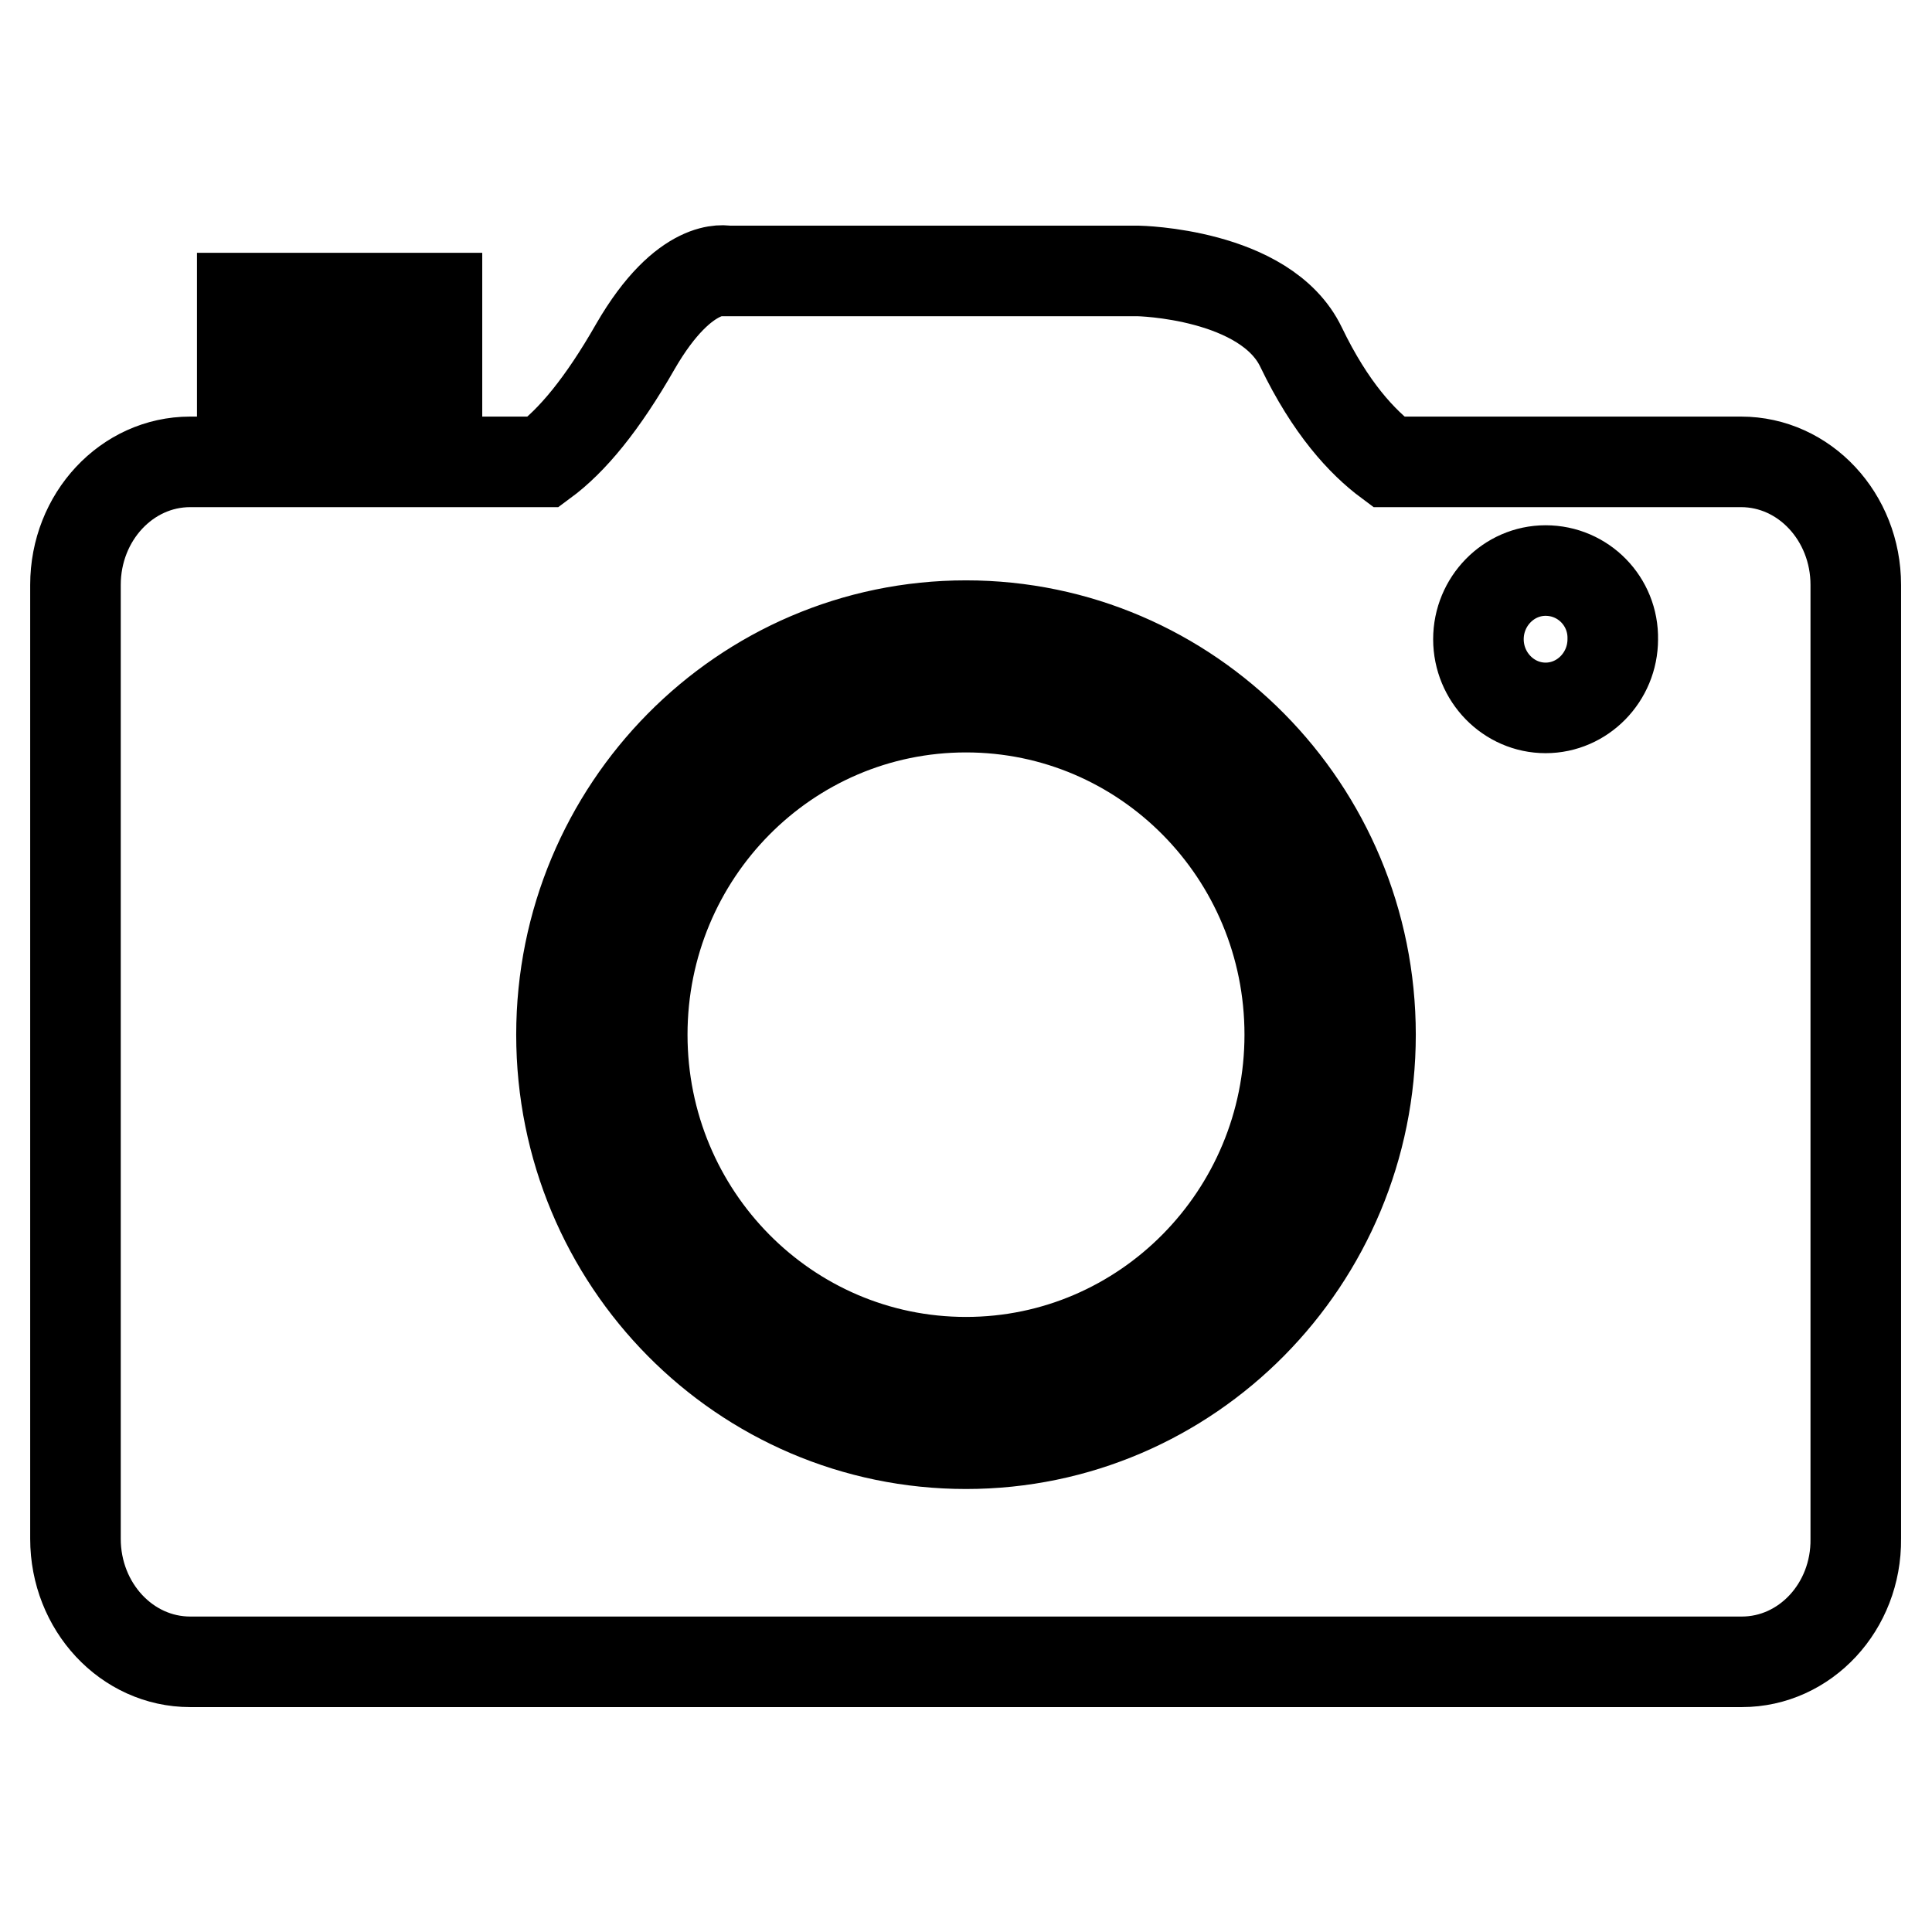 <?xml version="1.0" encoding="utf-8"?>
<!-- Svg Vector Icons : http://www.onlinewebfonts.com/icon -->
<!DOCTYPE svg PUBLIC "-//W3C//DTD SVG 1.1//EN" "http://www.w3.org/Graphics/SVG/1.1/DTD/svg11.dtd">
<svg version="1.1" xmlns="http://www.w3.org/2000/svg" xmlns:xlink="http://www.w3.org/1999/xlink" x="0px" y="0px" viewBox="0 0 256 256" enable-background="new 0 0 256 256" xml:space="preserve">
<g> <path stroke-width="12" fill-opacity="0" stroke="#000000"  d="M230.8,220.2H25.2c-8.4,0-15.2-7.3-15.2-16.3V77.5c0-9,6.8-16.3,15.2-16.3H72c3.8-2.8,7.8-7.6,12.2-15.3 c6.6-11.4,12.1-10,12.1-10h54.5c0,0,16.9,0.3,21.6,10.1c3.9,8.1,8.1,12.6,11.6,15.2h46.7v0c8.4,0,15.2,7.3,15.2,16.3v126.4 C246,212.9,239.2,220.2,230.8,220.2z M128,82.9c-29.6,0-53.6,24.3-53.6,54.2c0,30,24,54.2,53.6,54.2c29.6,0,53.6-24.3,53.6-54.2 C181.6,107.2,157.6,82.9,128,82.9z M204.8,75.6c-4.9,0-8.9,4.1-8.9,9.1c0,5,4,9.1,8.9,9.1c4.9,0,8.9-4.1,8.9-9.1 C213.8,79.7,209.8,75.6,204.8,75.6z M128,180.5c-23.7,0-42.9-19.4-42.9-43.4c0-24,19.2-43.4,42.9-43.4c23.7,0,42.9,19.4,42.9,43.4 C170.9,161,151.7,180.5,128,180.5z M32.1,39.5h25.8v11.1H32.1V39.5z"/></g>
</svg>